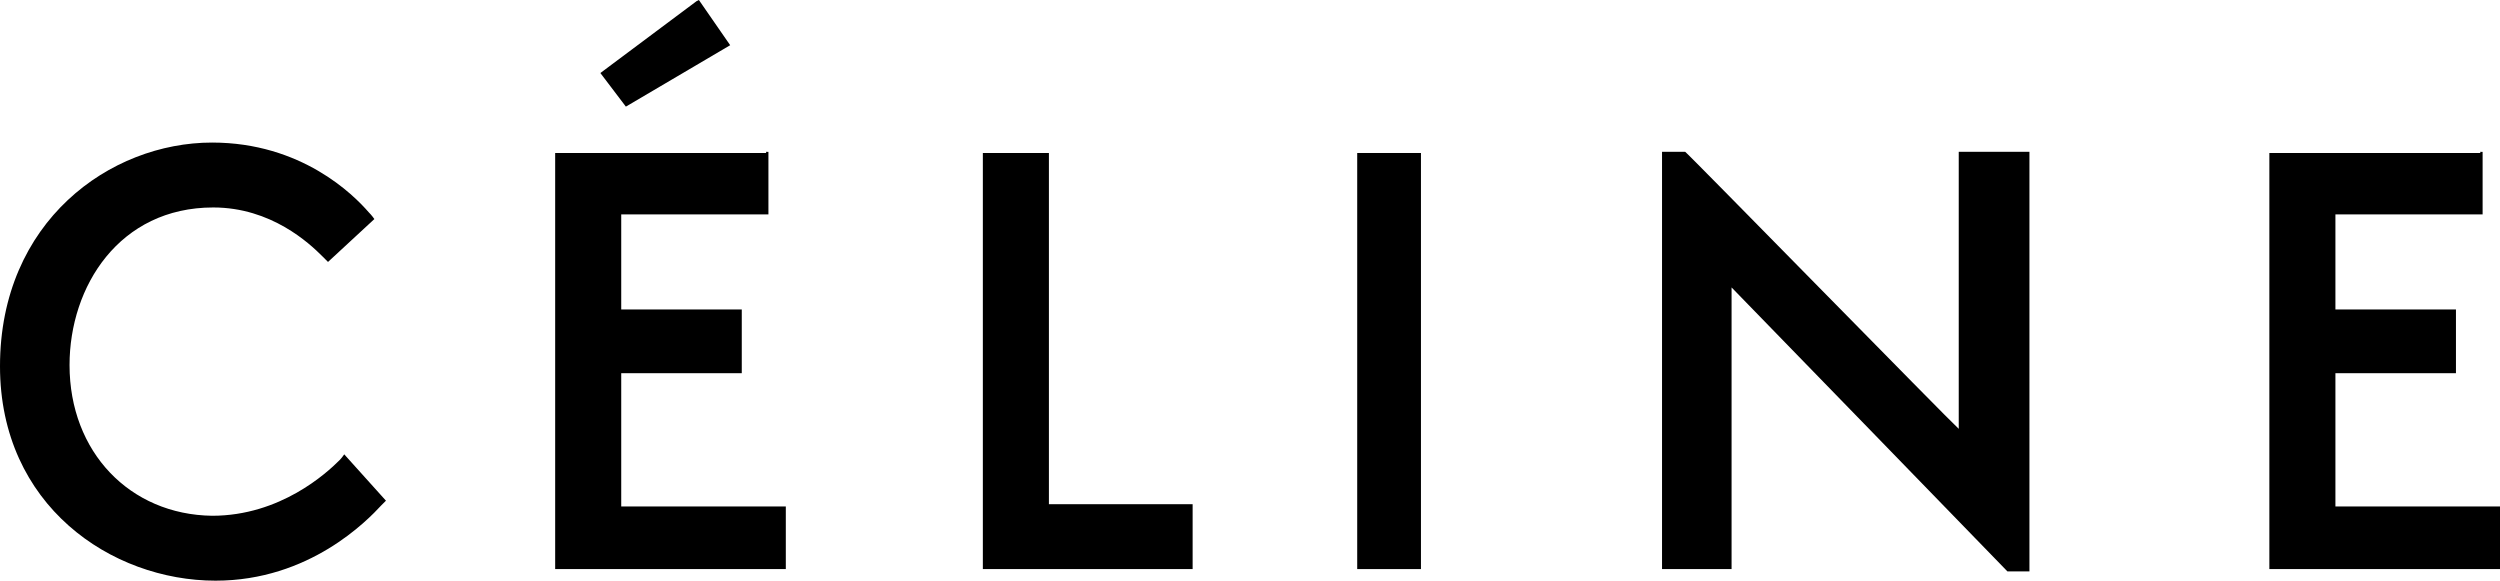 <?xml version="1.0" encoding="utf-8"?>
<!-- Generator: Adobe Illustrator 21.0.2, SVG Export Plug-In . SVG Version: 6.00 Build 0)  -->
<svg version="1.1" id="Layer_2" xmlns="http://www.w3.org/2000/svg" xmlns:xlink="http://www.w3.org/1999/xlink" x="0px" y="0px"
	 viewBox="0 0 215.7 50.1" style="enable-background:new 0 0 215.7 50.1;" xml:space="preserve">
<g>
	<g>
		<g>
			<path d="M0,31.6c0,12,9.6,18.5,18.6,18.5c8.1,0,13.1-5.2,14.3-6.5c0.2-0.2,0.4-0.4,0.4-0.4l-3.6-4c0,0-0.2,0.3-0.4,0.5
				c-1.1,1.1-5.1,4.8-11,4.8C11.2,44.4,6,39,6,31.5c0-6.8,4.3-13.6,12.4-13.6c5,0,8.3,3.1,9.4,4.2c0.2,0.2,0.5,0.5,0.5,0.5l4-3.7
				c0,0-0.2-0.3-0.5-0.6c-1.3-1.5-5.8-6-13.5-6C9.5,12.3,0,19.1,0,31.6z"/>
		</g>
		<g>
			<path d="M145.4,13.1h-2v36h6c0,0,0-23.4,0-24.3c0.7,0.7,23.8,24.5,23.8,24.5h1.9V13.1H169c0,0,0,23,0,23.9
				C168.3,36.4,145.5,13.1,145.4,13.1L145.4,13.1z"/>
		</g>
		<g>
			<path d="M214,13.2h-18.2v35.9h19.9v-5.4c0,0-13.8,0-14.2,0c0-0.4,0-11.1,0-11.5c0.4,0,10.4,0,10.4,0v-5.5c0,0-10,0-10.4,0
				c0-0.4,0-7.8,0-8.2c0.4,0,12.7,0,12.7,0v-5.4H214z"/>
		</g>
		<g>
			<path d="M90.3,13.2h-5.5v35.9h18.1v-5.6c0,0-12,0-12.4,0c0-0.4,0-30.3,0-30.3H90.3z"/>
		</g>
		<g>
			<polygon points="122.4,13.2 117.1,13.2 117.1,49.1 122.6,49.1 122.6,13.2 			"/>
		</g>
		<g>
			<g>
				<path d="M66.1,13.2H47.9v35.9h19.9v-5.4c0,0-13.8,0-14.2,0c0-0.4,0-11.1,0-11.5c0.4,0,10.4,0,10.4,0v-5.5c0,0-10,0-10.4,0
					c0-0.4,0-7.8,0-8.2c0.4,0,12.7,0,12.7,0v-5.4H66.1z"/>
			</g>
			<g>
				<polygon points="60.1,0.1 51.8,6.3 54,9.2 63,3.9 60.3,0 				"/>
			</g>
		</g>
	</g>
</g>
</svg>
